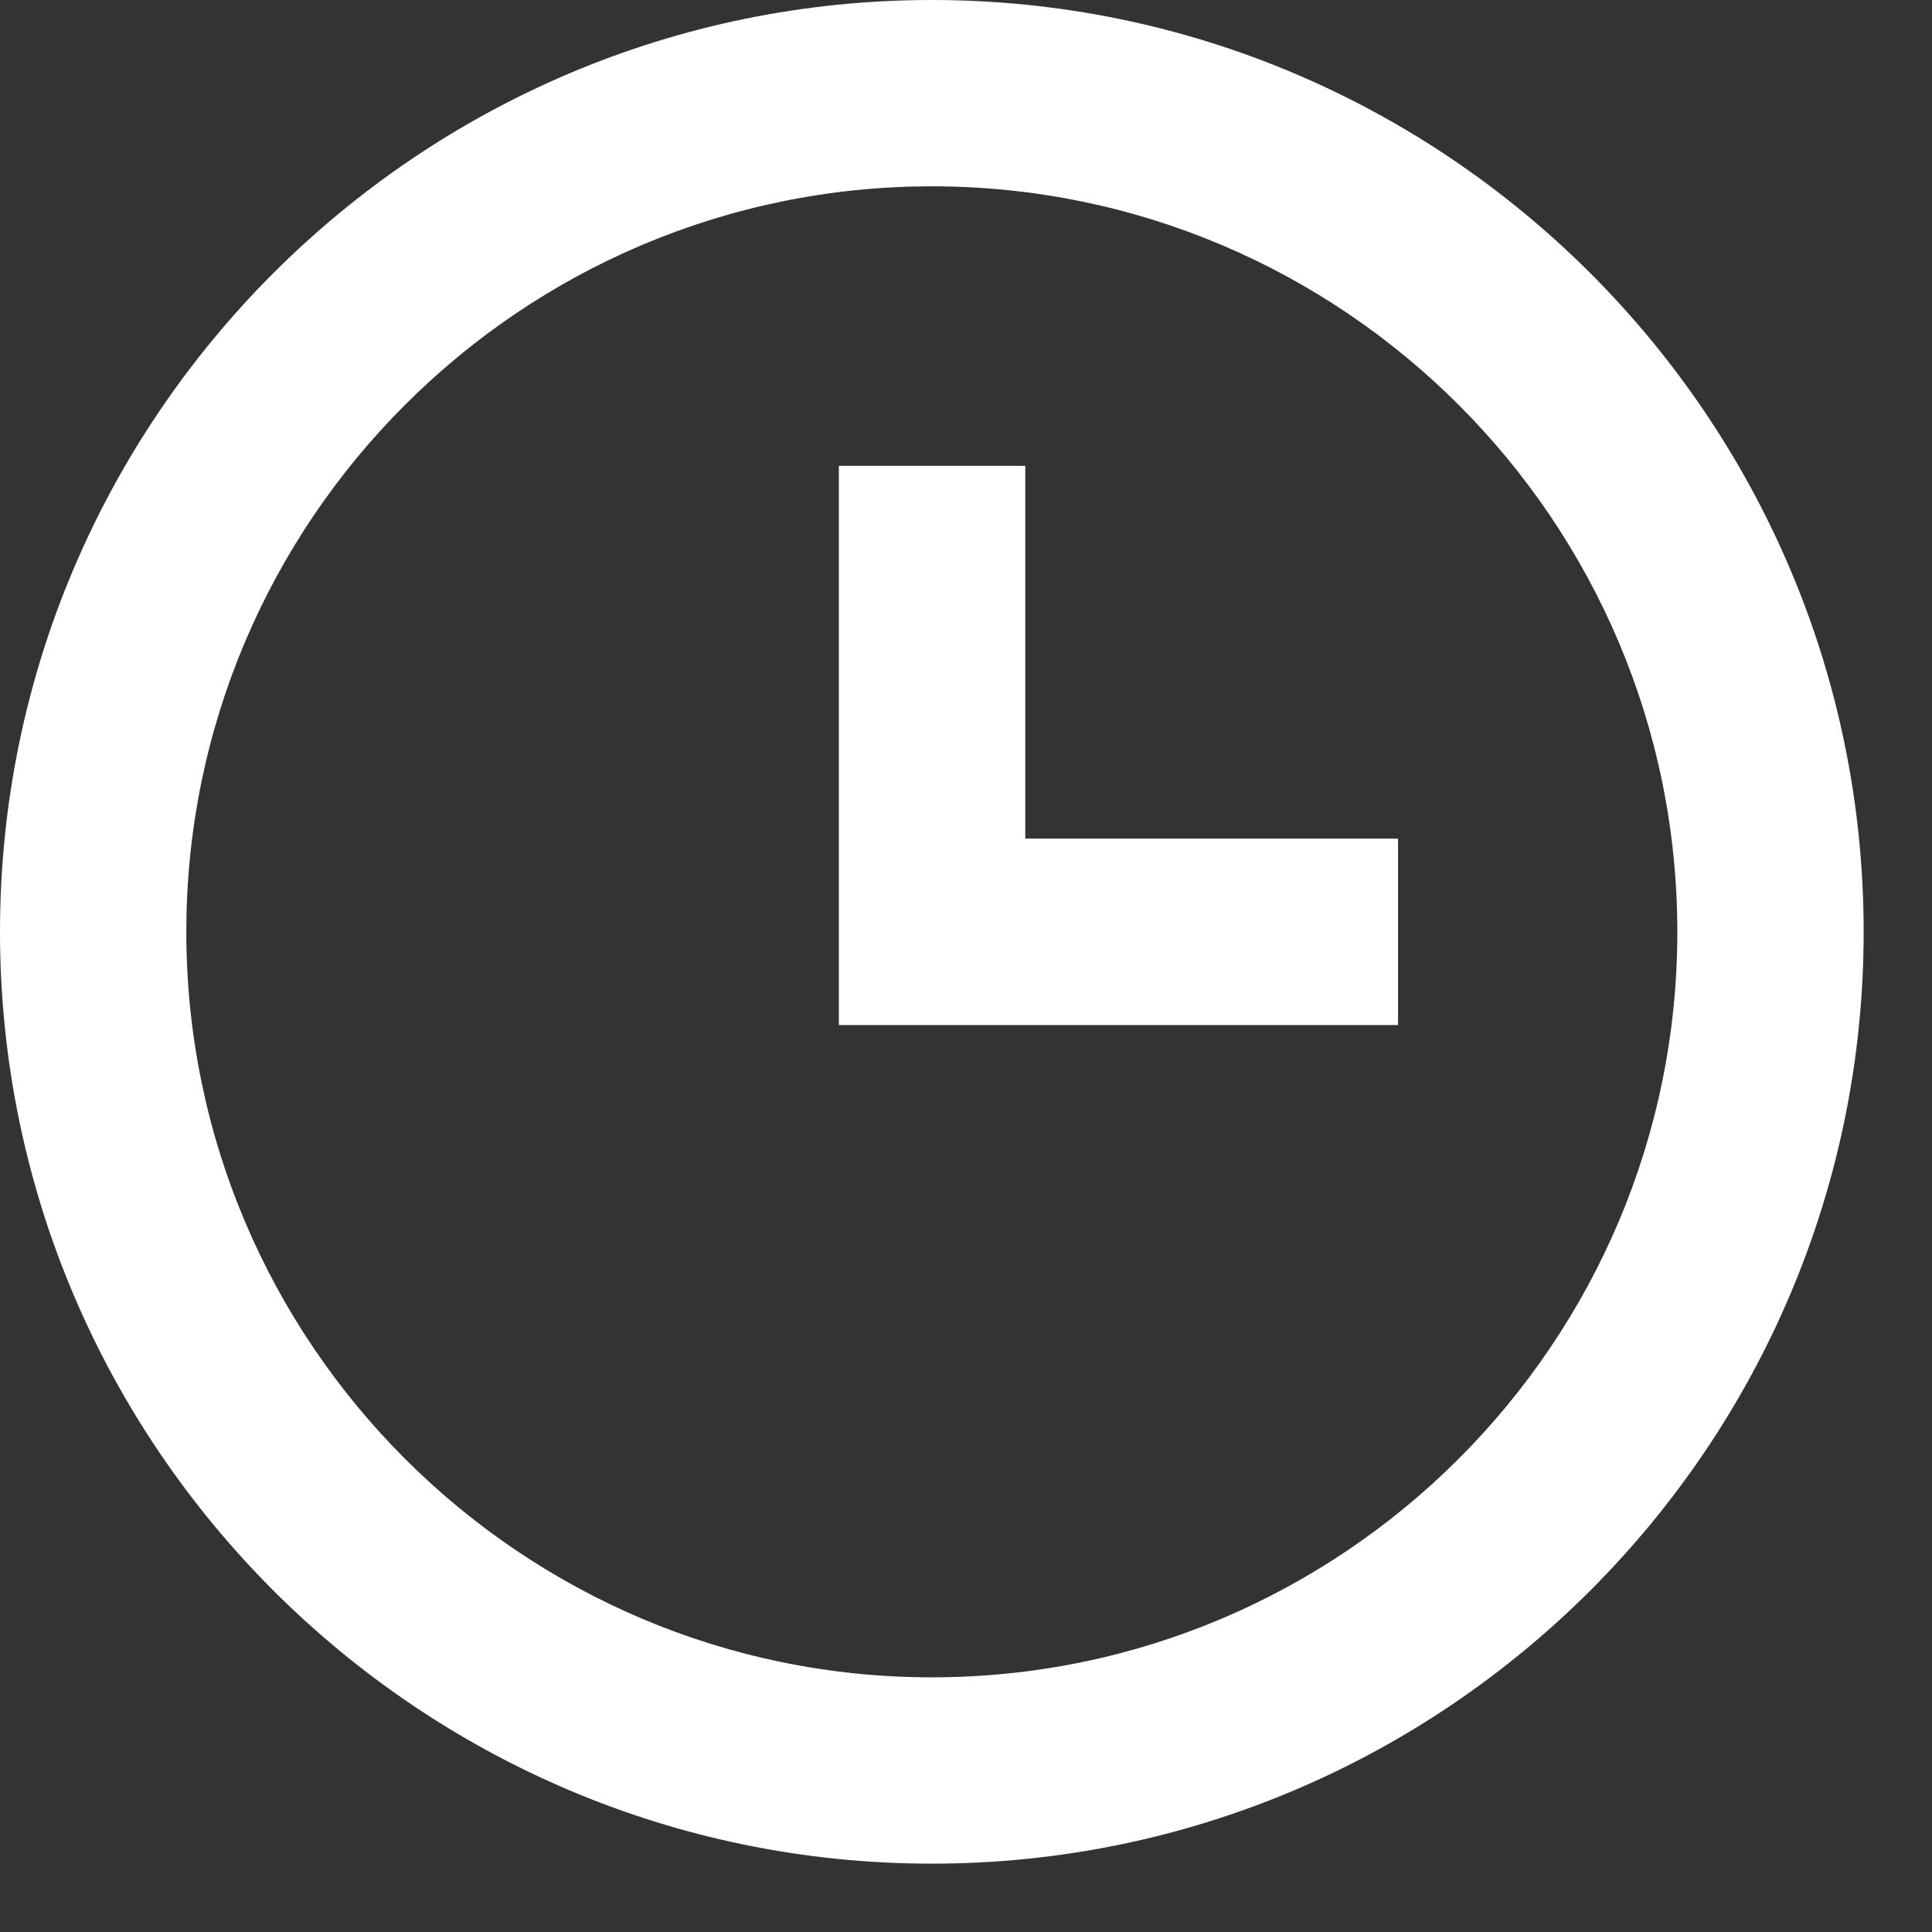<svg width="16" height="16" viewBox="0 0 16 16" fill="none" xmlns="http://www.w3.org/2000/svg">
<rect x="0" y="0" width="16" height="16" fill="#333333" stroke="none"/>
<path d="M7.717 0C3.462 0 0 3.462 0 7.717C0 11.972 3.462 15.434 7.717 15.434C11.972 15.434 15.434 11.972 15.434 7.717C15.434 3.462 11.972 0 7.717 0ZM7.717 13.891C4.313 13.891 1.543 11.121 1.543 7.717C1.543 4.313 4.313 1.543 7.717 1.543C11.121 1.543 13.891 4.313 13.891 7.717C13.891 11.121 11.121 13.891 7.717 13.891Z" fill="white"/>
<path d="M8.491 3.858H6.947V8.489H11.578V6.945H8.491V3.858Z" fill="white"/>
</svg>
